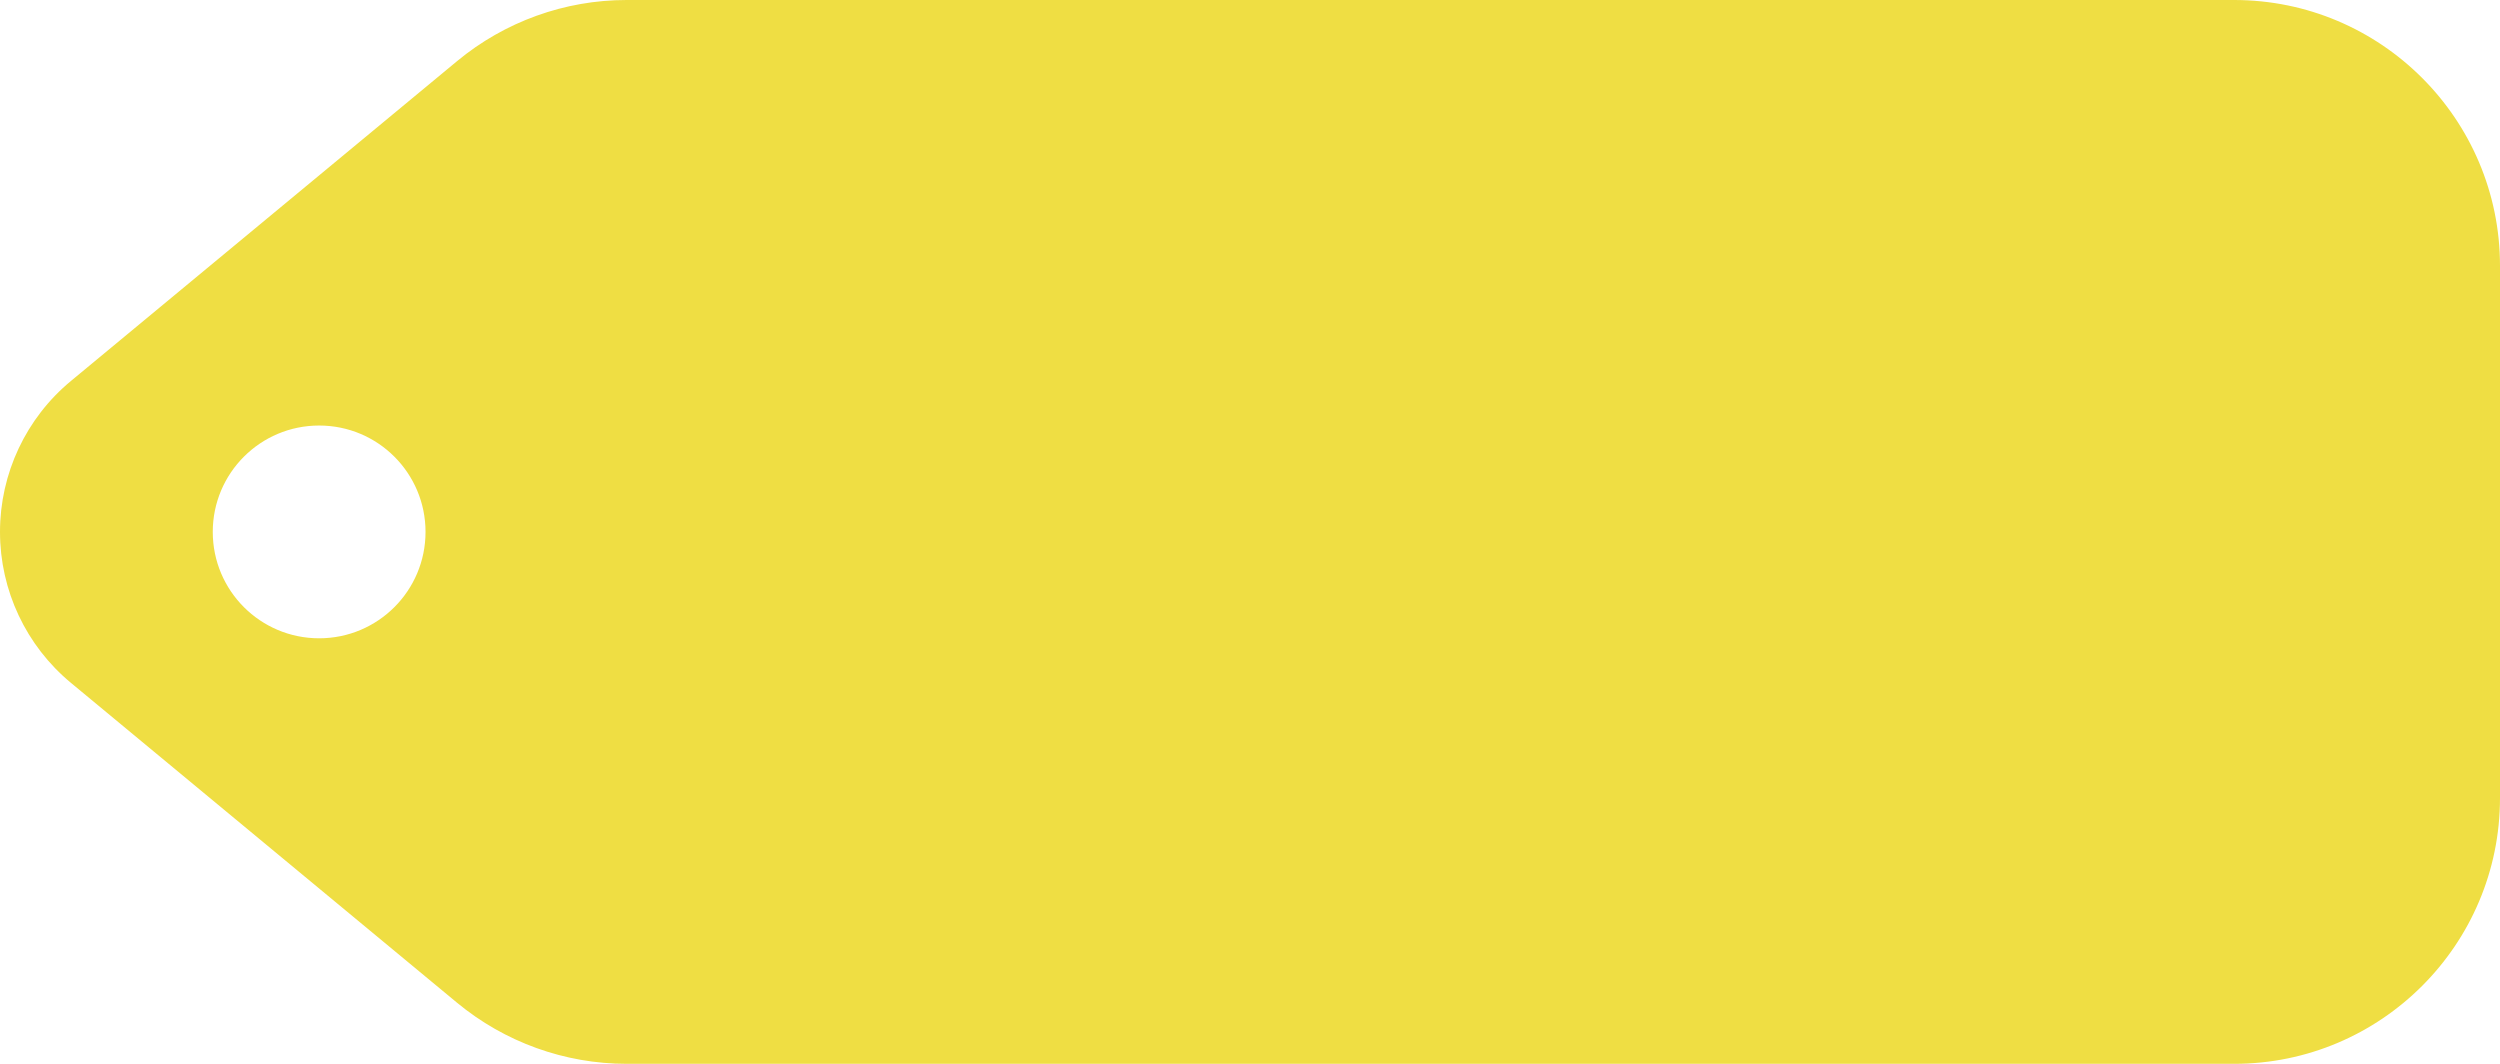<svg width="47" height="20" viewBox="0 0 47 20" fill="none" xmlns="http://www.w3.org/2000/svg">
<path fill-rule="evenodd" clip-rule="evenodd" d="M23.822 0H11.781C10.617 0 9.489 0.407 8.592 1.15L1.335 7.161C0.489 7.861 0 8.902 0 10C0 11.098 0.489 12.139 1.335 12.839L8.592 18.851C9.489 19.593 10.617 20 11.781 20H42C44.761 20 47 17.761 47 15V5C47 2.239 44.761 0 42 0H23.822ZM6 12C7.105 12 8 11.105 8 10C8 8.895 7.105 8 6 8C4.895 8 4 8.895 4 10C4 11.105 4.895 12 6 12Z" fill="#EFDE43"/>
</svg>
